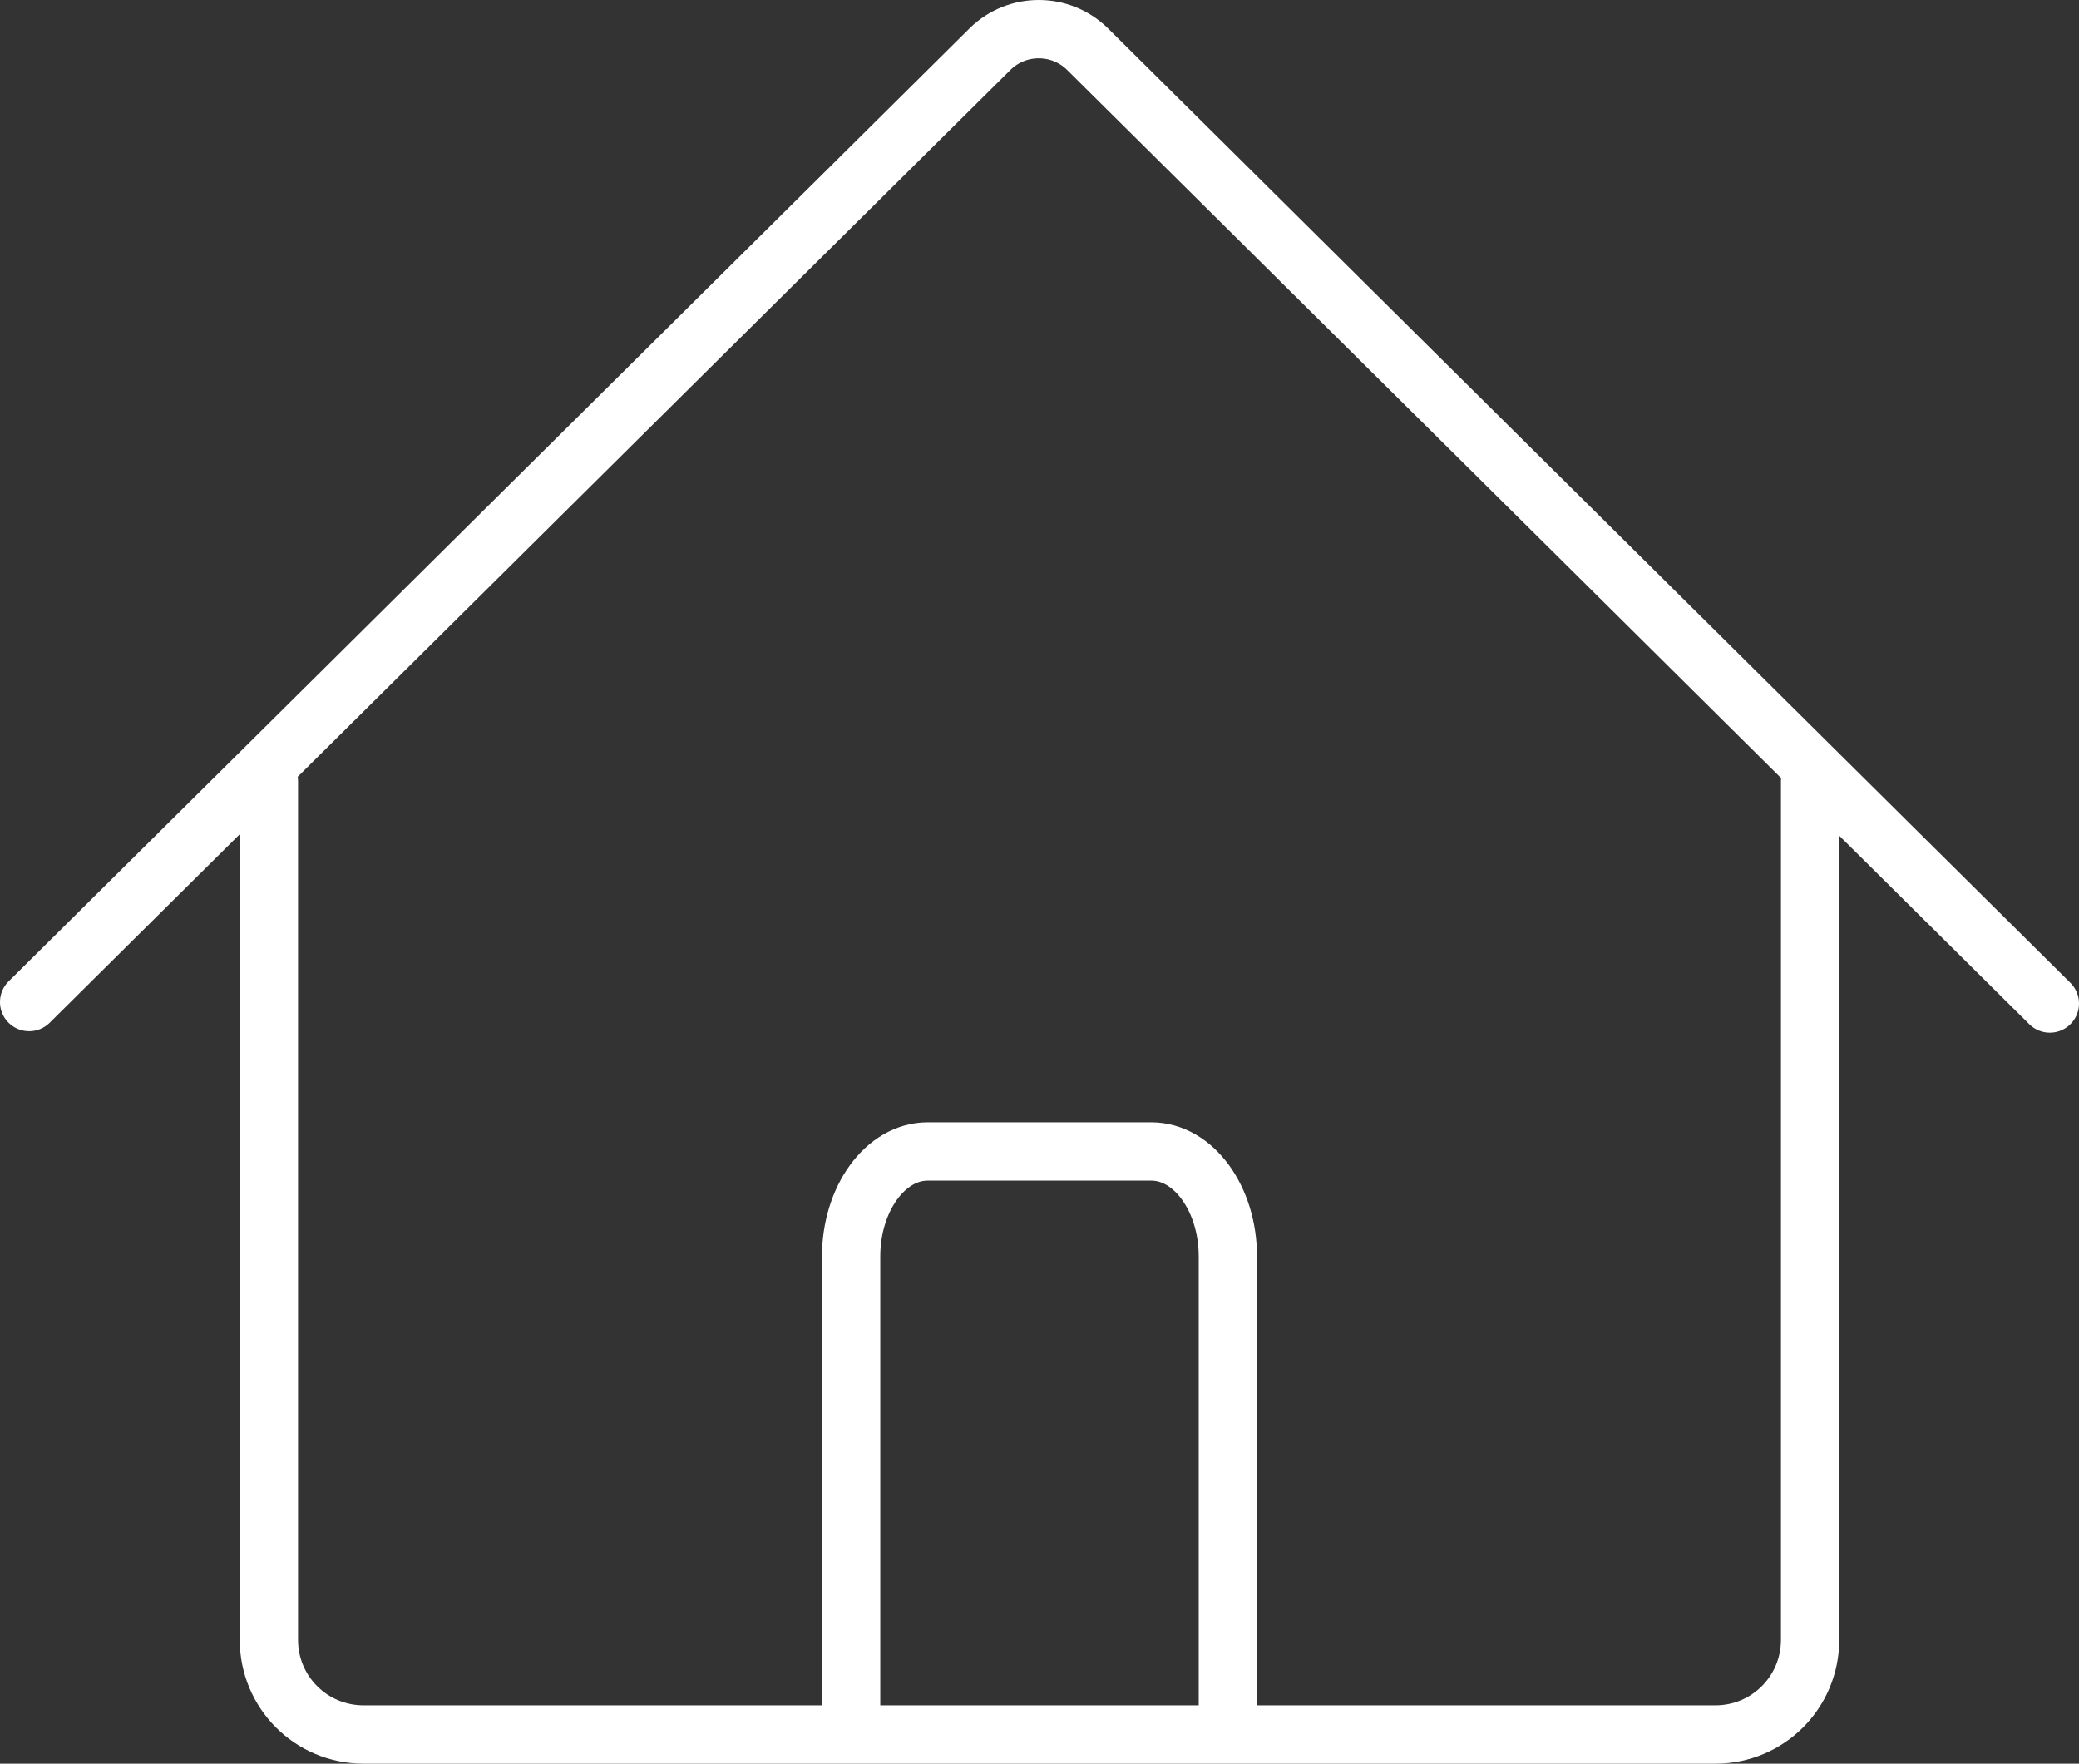 <?xml version="1.0" encoding="UTF-8"?>
<svg id="Ebene_2" data-name="Ebene 2" xmlns="http://www.w3.org/2000/svg" viewBox="0 0 285.3 242">
  <rect x="0" y="0" width="285.3" height="242" fill="#333333" stroke="none"/>
  <defs>
    <style>
      .cls-1 {
        fill: none;
        stroke: #fff;
        stroke-linecap: round;
        stroke-linejoin: round;
        stroke-width: 8px;
      }
    </style>
  </defs>
  <g id="icone_rosa" data-name="icone rosa">
    <g>
      <g>
        <path class="cls-1" d="M248.4,107.2v117.8c0,7.2-5.8,13-13,13H49.9c-7.2,0-13-5.8-13-13v-117.8"/>
        <path class="cls-1" d="M281.3,137.7L149.2,6.7c-3.7-3.6-9.6-3.6-13.3,0L4,137.5"/>
      </g>
      <path class="cls-1" d="M116.8,237.8v-65.4c0-7.9,4.7-14.4,10.5-14.4h30.7c5.8,0,10.5,6.5,10.5,14.4v65.4"/>
    </g>
  </g>
</svg>